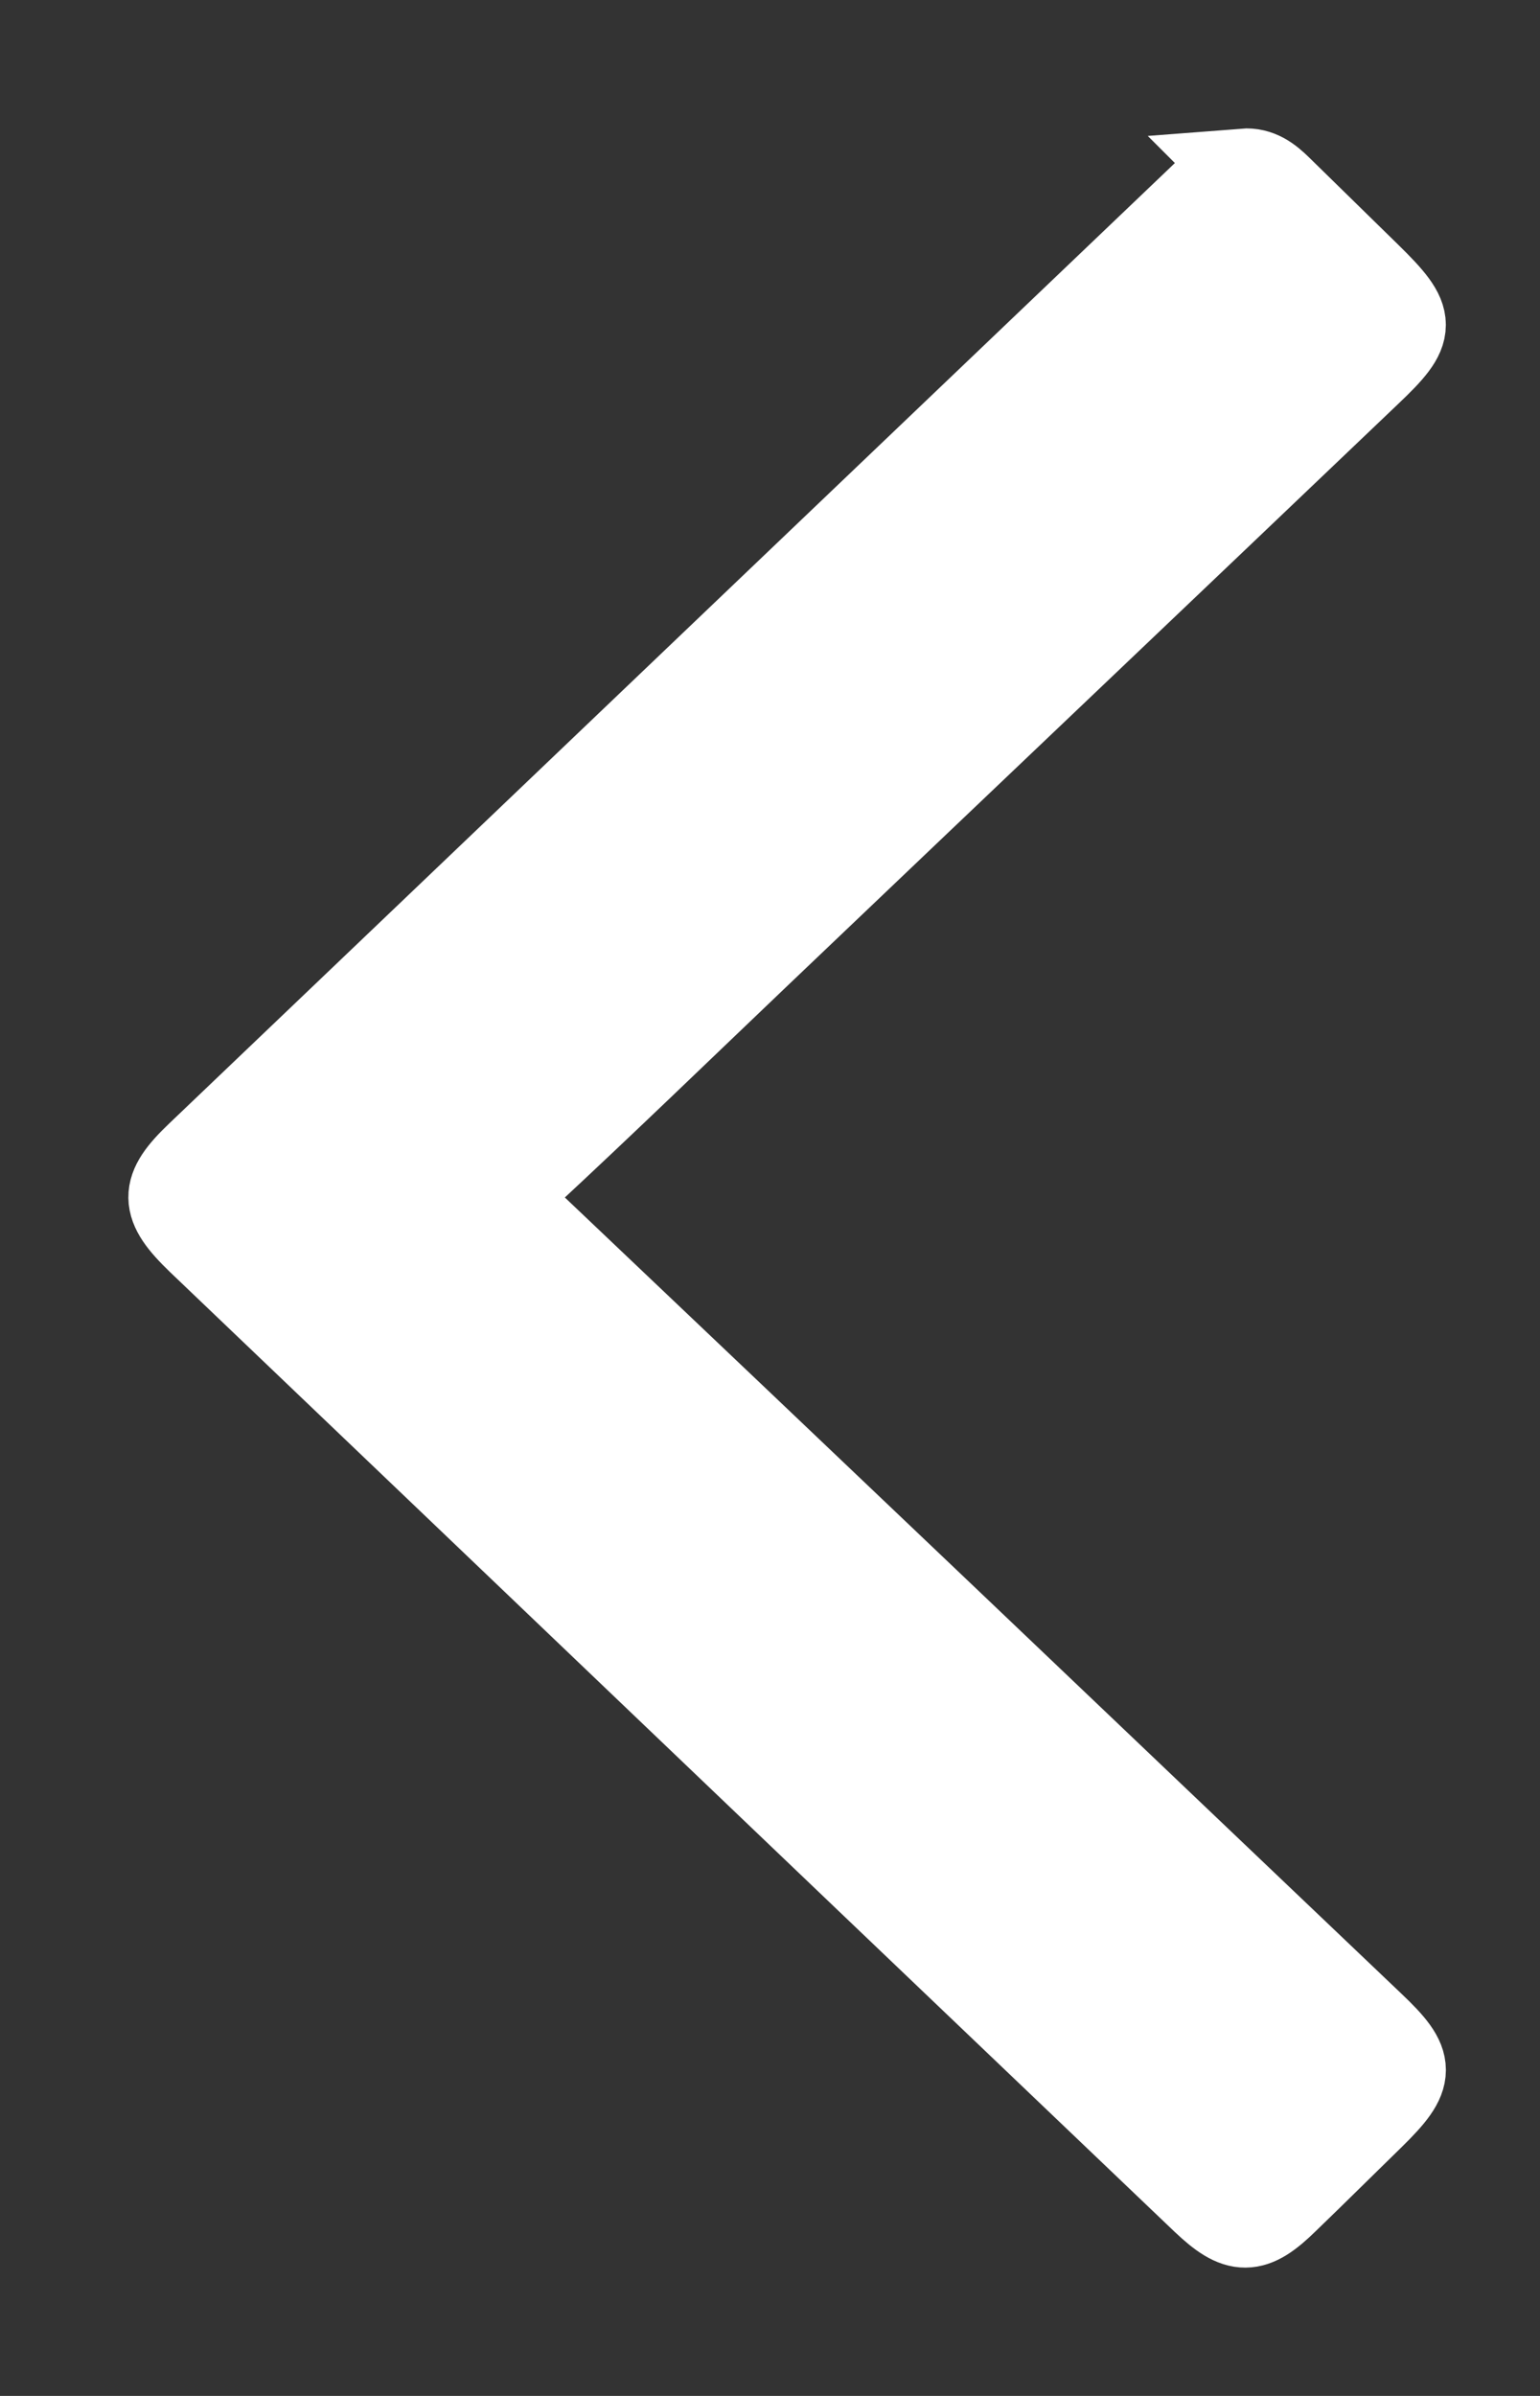 <svg width="9" height="14" viewBox="0 0 9 14" fill="none" xmlns="http://www.w3.org/2000/svg">
  <rect x="0" y="0" width="9" height="14" fill="#333333" stroke="none"/>
  <path d="M7.268 1.001C7.357 0.994 7.419 1.043 7.477 1.1C7.651 1.27 7.824 1.44 7.998 1.61C8.267 1.874 8.267 1.925 7.998 2.18C6.813 3.311 5.625 4.439 4.439 5.57C3.984 6.004 3.533 6.441 3.072 6.869C2.954 6.978 2.97 7.029 3.078 7.13C4.727 8.695 6.372 10.263 8.017 11.83C8.261 12.061 8.261 12.128 8.017 12.367C7.851 12.529 7.686 12.693 7.518 12.855C7.322 13.048 7.235 13.048 7.036 12.859C5.751 11.633 4.468 10.407 3.183 9.179C2.511 8.537 1.838 7.894 1.166 7.252C0.947 7.041 0.945 6.952 1.16 6.747C3.117 4.879 5.072 3.011 7.03 1.142C7.098 1.078 7.16 1.001 7.27 1.003L7.268 1.001Z" fill="white" stroke="white" stroke-width="0.5"/>
</svg>